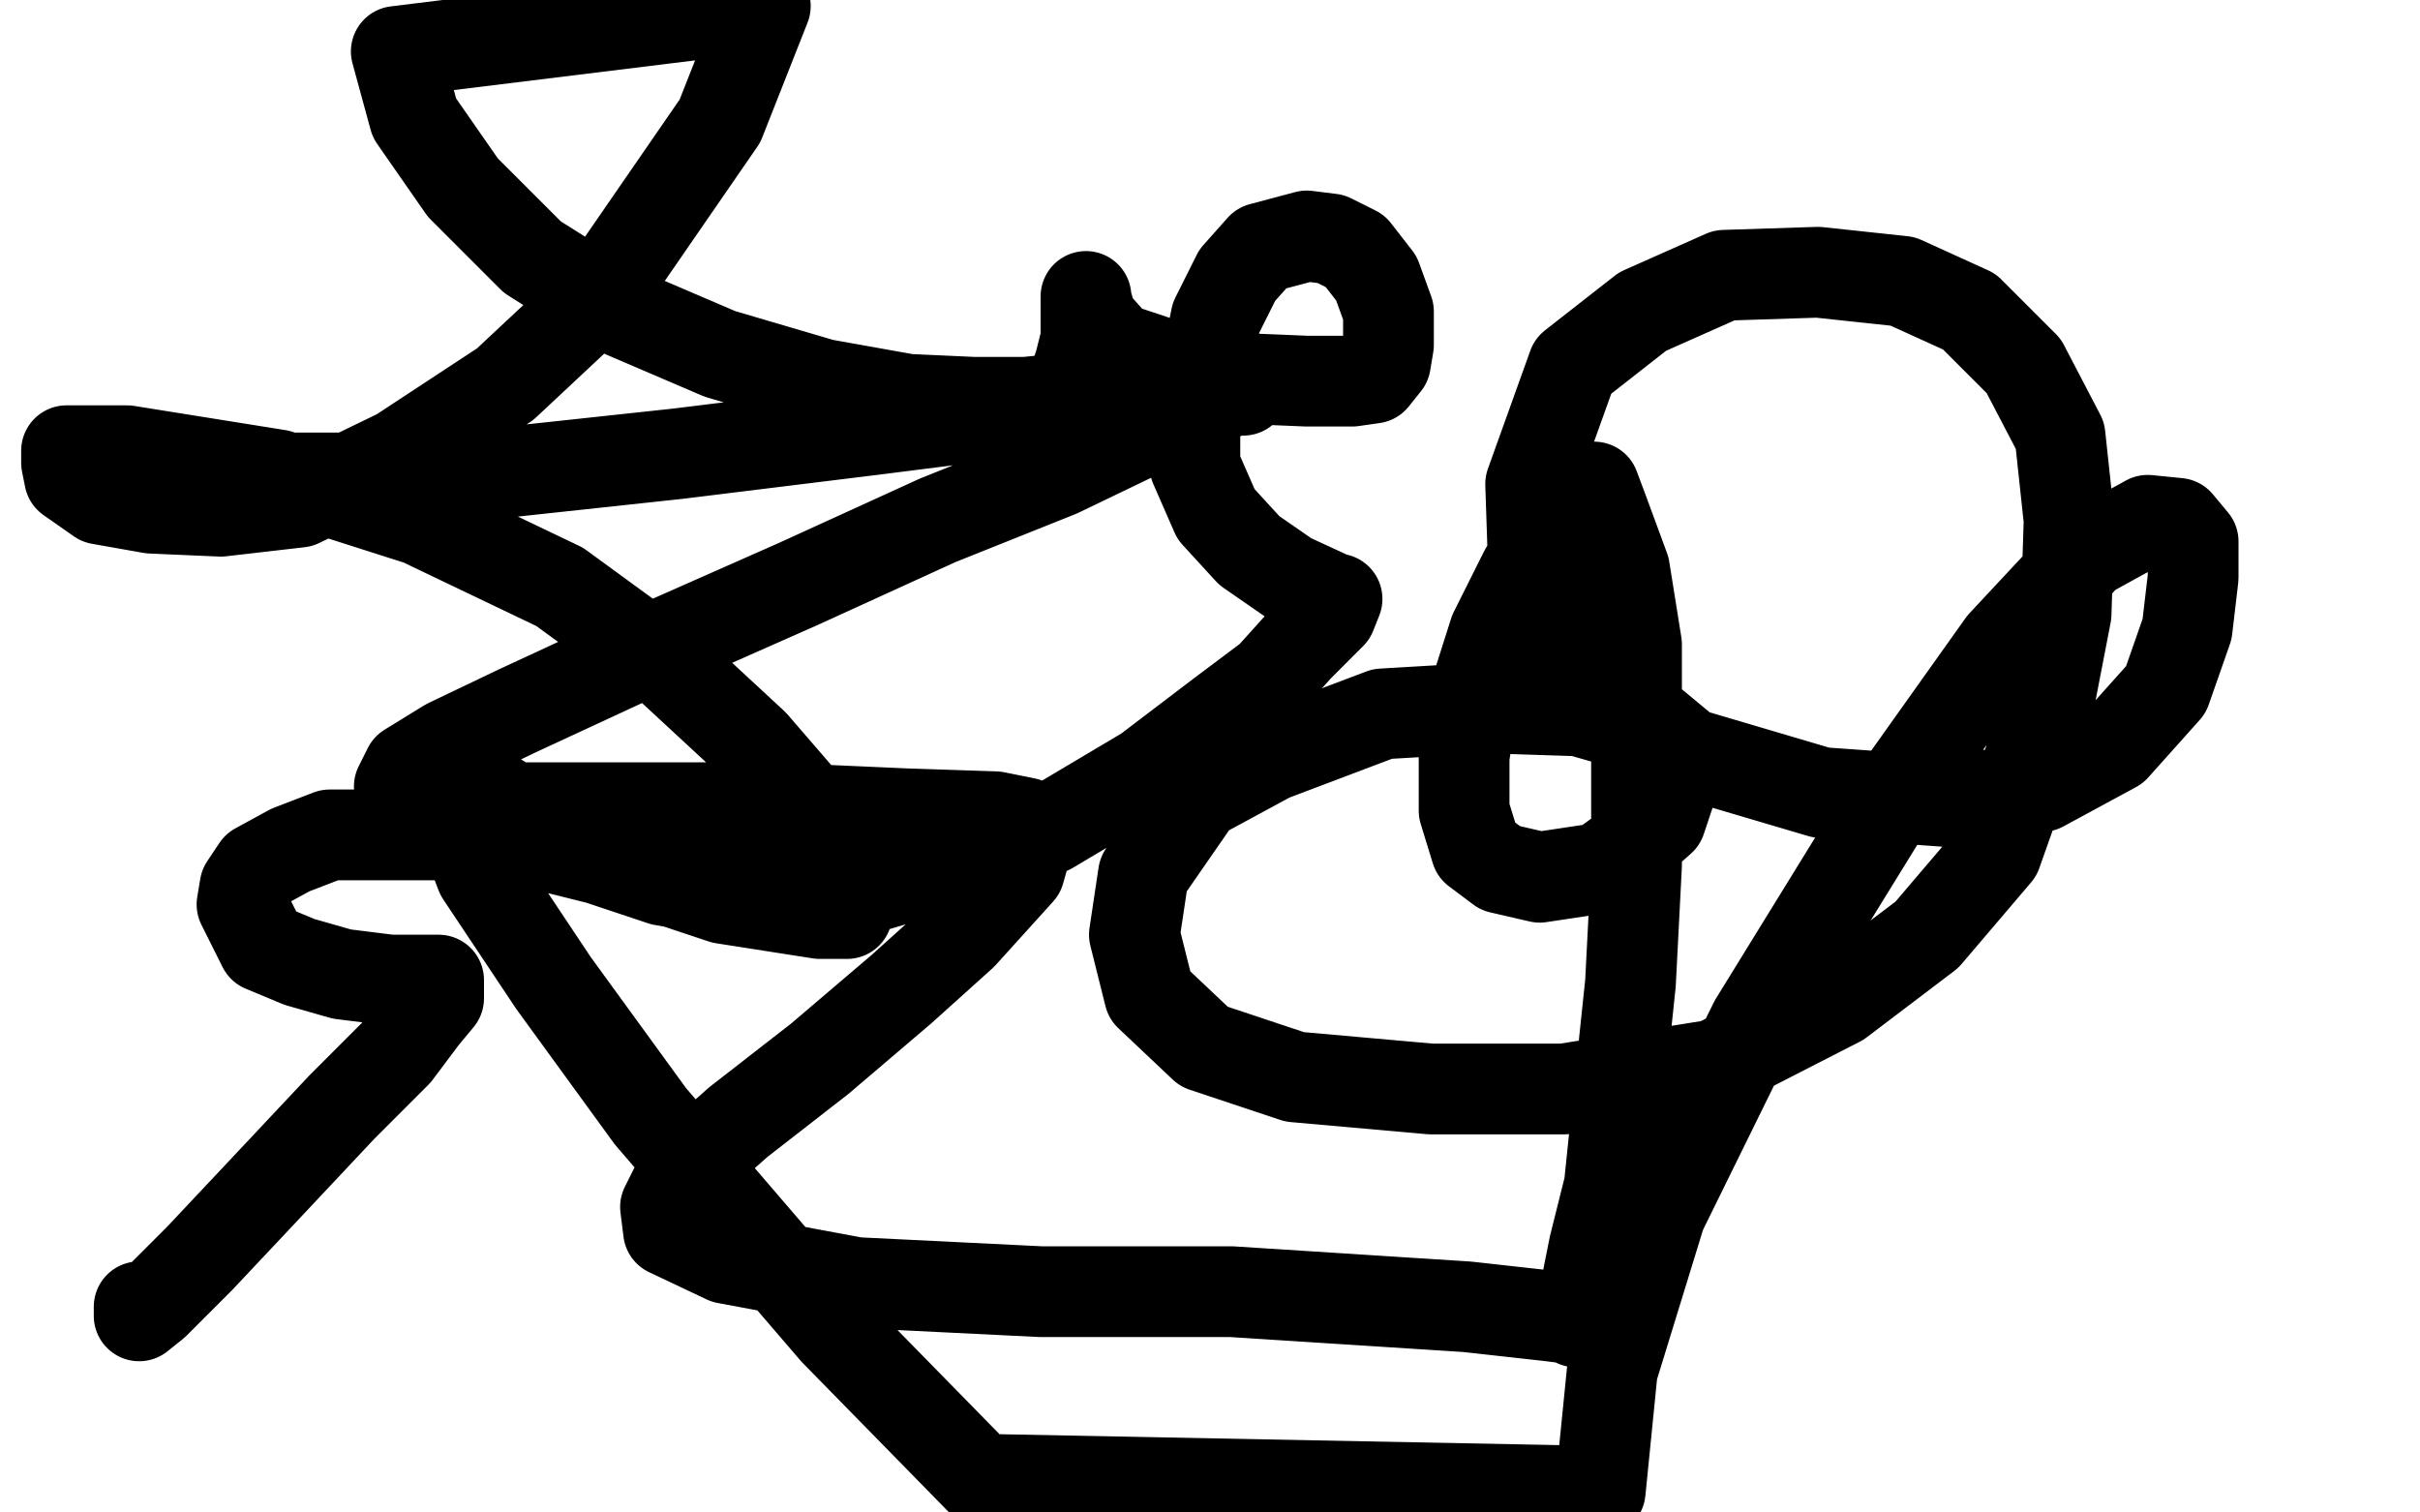 <?xml version="1.0" standalone="no"?>
<!DOCTYPE svg PUBLIC "-//W3C//DTD SVG 1.1//EN"
"http://www.w3.org/Graphics/SVG/1.1/DTD/svg11.dtd">

<svg width="800" height="500" version="1.1" xmlns="http://www.w3.org/2000/svg" xmlns:xlink="http://www.w3.org/1999/xlink" style="stroke-antialiasing: false"><desc>This SVG has been created on https://colorillo.com/</desc><rect x='0' y='0' width='800' height='500' style='fill: rgb(255,255,255); stroke-width:0' /><polyline points="95,158 96,158 96,158 99,158 99,158 107,158 107,158 124,158 124,158 159,157 159,157 224,150 224,150 289,142 289,142 360,133 387,131 403,129 410,129 411,129 407,129 399,133 390,138 377,143 350,156 310,172 264,193 212,216 171,235 148,246 135,254 132,260 141,265 163,267 203,267 254,267 299,269 329,270 339,272 340,273 340,277 339,281 337,288 318,309 298,327 271,350 244,371 226,387 220,399 221,407 240,416 283,424 344,427 407,427 485,432 512,435 520,436 521,437 524,431 525,422 527,412 532,392 535,363 539,325 541,286 541,247 541,213 537,188 530,169 527,161 526,161 519,164 514,172 504,189 494,209 487,231 484,250 484,268 488,281 496,287 509,290 529,287 540,279 549,271 552,262 552,255 551,247 543,241 522,235 491,234 457,236 420,250 396,263 378,289 375,309 380,329 398,346 428,356 473,360 517,360 567,352 608,331 637,309 660,282 677,234 683,203 684,172 681,144 669,121 651,103 629,93 601,90 570,91 543,103 520,121 506,160 507,190 523,220 558,249 602,262 644,265 675,260 699,247 716,228 723,208 725,191 725,179 720,173 710,172 690,183 662,213 625,265 580,338 549,401 533,453 529,493 324,489 276,440 215,369 183,325 159,289 149,263 146,249 154,255 163,263 183,275 212,288 239,297 271,302 280,302 281,299 281,291 279,284 268,268 249,246 222,221 185,194 139,172 92,157 42,149 26,149 22,149 22,153 23,158 33,165 50,168 73,169 99,166 132,150 167,127 198,98 238,40 253,2 131,17 137,39 153,62 176,85 203,102 238,117 272,127 300,132 322,133 339,133 349,132 355,126 357,120 359,112 359,104 359,99 359,98 359,99 361,106 369,115 387,121 408,125 432,126 447,126 454,125 458,120 459,114 459,103 455,92 448,83 440,79 432,78 417,82 409,91 402,105 399,120 395,138 395,154 402,170 413,182 426,191 439,197 441,198 442,198 440,203 429,214 420,224 404,236 379,255 347,274 316,285 289,293 268,296 248,296 219,291 198,284 178,279 160,276 143,276 124,276 109,276 96,281 85,287 81,293 80,299 87,313 99,318 113,322 129,324 140,324 144,324 145,324 145,330 140,336 131,348 113,366 82,399 66,416 51,431 46,435 46,434 46,433 46,432" style="fill: none; stroke: #000000; stroke-width: 30; stroke-linejoin: round; stroke-linecap: round; stroke-antialiasing: false; stroke-antialias: 0; opacity: 1.0"/>
</svg>
